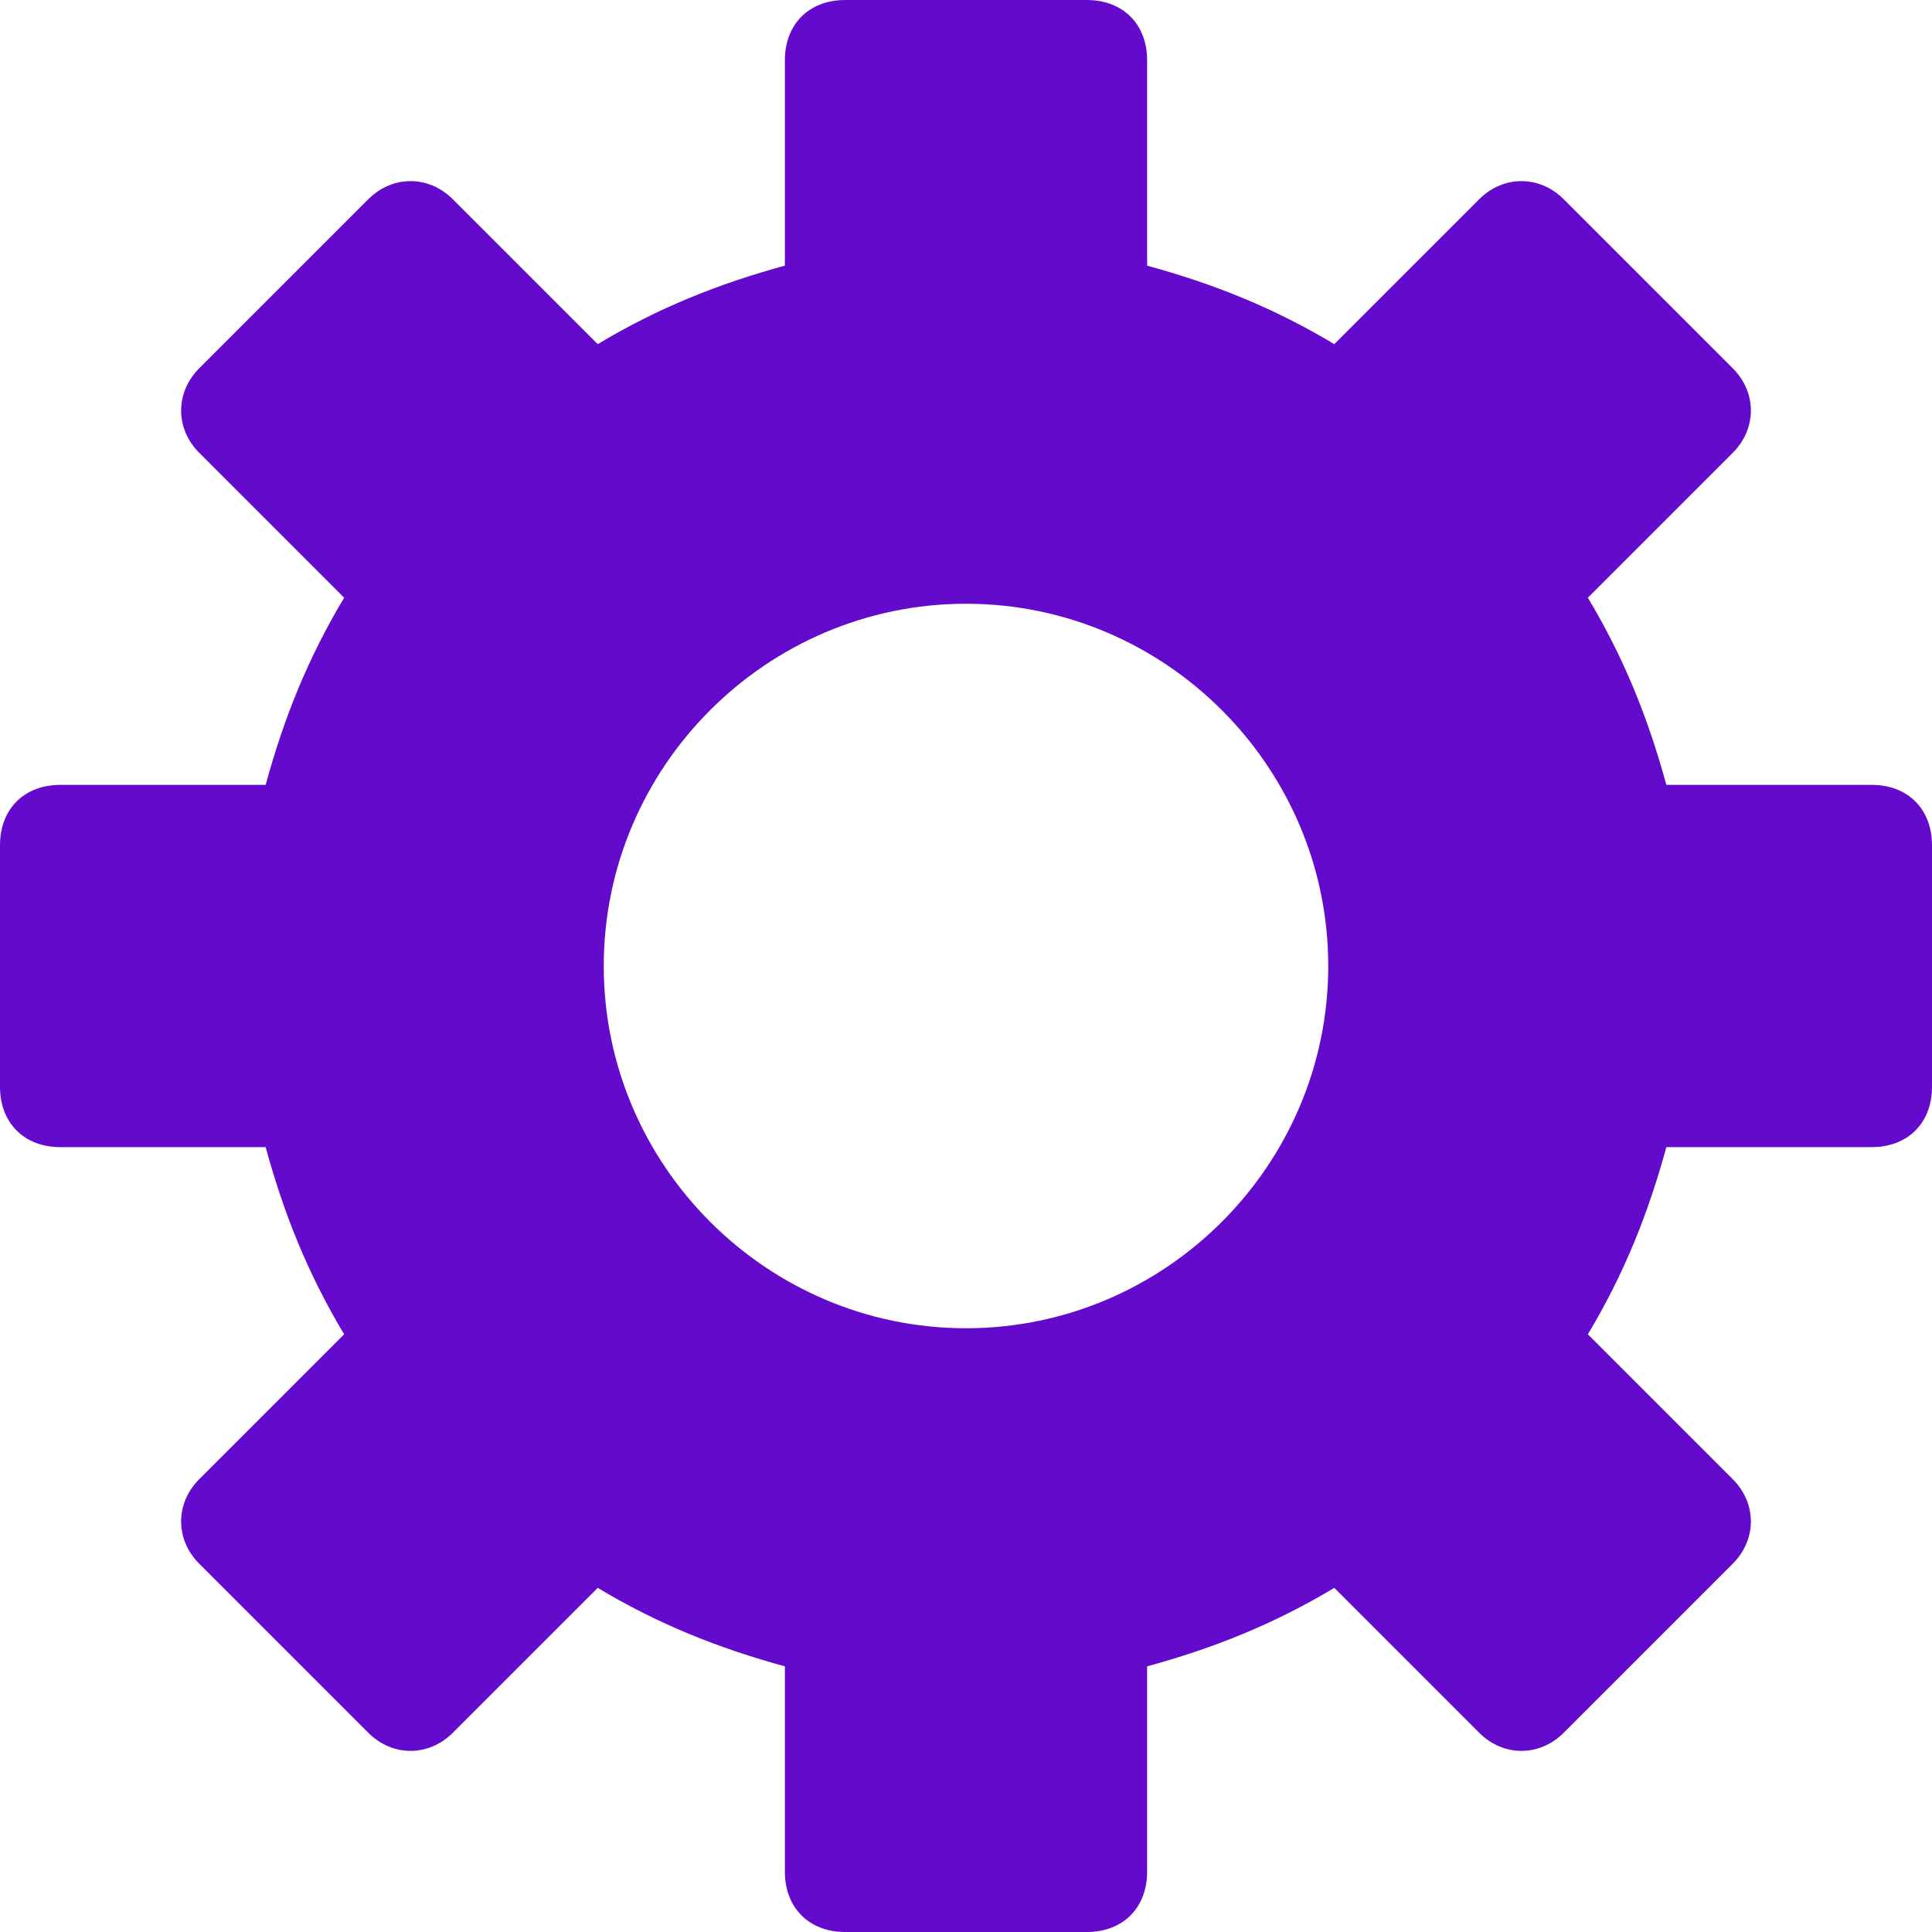 <?xml version="1.0" encoding="utf-8"?>
<!-- Generator: Adobe Illustrator 27.0.1, SVG Export Plug-In . SVG Version: 6.00 Build 0)  -->
<svg version="1.1" id="Layer_1" xmlns="http://www.w3.org/2000/svg" xmlns:xlink="http://www.w3.org/1999/xlink" x="0px" y="0px"
	 viewBox="0 0 32 32" style="enable-background:new 0 0 32 32;" xml:space="preserve">
<style type="text/css">
	.st0{fill:#640ACD;}
</style>
<g id="Settings_-_32">
	<path class="st0" d="M31,13h-3.4c-0.3-1.1-0.7-2.1-1.3-3.1l2.4-2.4c0.4-0.4,0.4-1,0-1.4l-2.8-2.8c-0.4-0.4-1-0.4-1.4,0l-2.4,2.4
		c-1-0.6-2-1-3.1-1.3V1c0-0.6-0.4-1-1-1h-4c-0.6,0-1,0.4-1,1v3.4c-1.1,0.3-2.1,0.7-3.1,1.3L7.5,3.3c-0.4-0.4-1-0.4-1.4,0L3.3,6.1
		c-0.4,0.4-0.4,1,0,1.4l2.4,2.4c-0.6,1-1,2-1.3,3.1H1c-0.6,0-1,0.4-1,1v4c0,0.6,0.4,1,1,1h3.4c0.3,1.1,0.7,2.1,1.3,3.1l-2.4,2.4
		c-0.4,0.4-0.4,1,0,1.4l2.8,2.8c0.4,0.4,1,0.4,1.4,0l2.4-2.4c1,0.6,2,1,3.1,1.3V31c0,0.6,0.4,1,1,1h4c0.6,0,1-0.4,1-1v-3.4
		c1.1-0.3,2.1-0.7,3.1-1.3l2.4,2.4c0.4,0.4,1,0.4,1.4,0l2.8-2.8c0.4-0.4,0.4-1,0-1.4l-2.4-2.4c0.6-1,1-2,1.3-3.1H31c0.6,0,1-0.4,1-1
		v-4C32,13.4,31.6,13,31,13z M16,22c-3.3,0-6-2.7-6-6s2.7-6,6-6s6,2.7,6,6S19.3,22,16,22z"/>
</g>
</svg>
